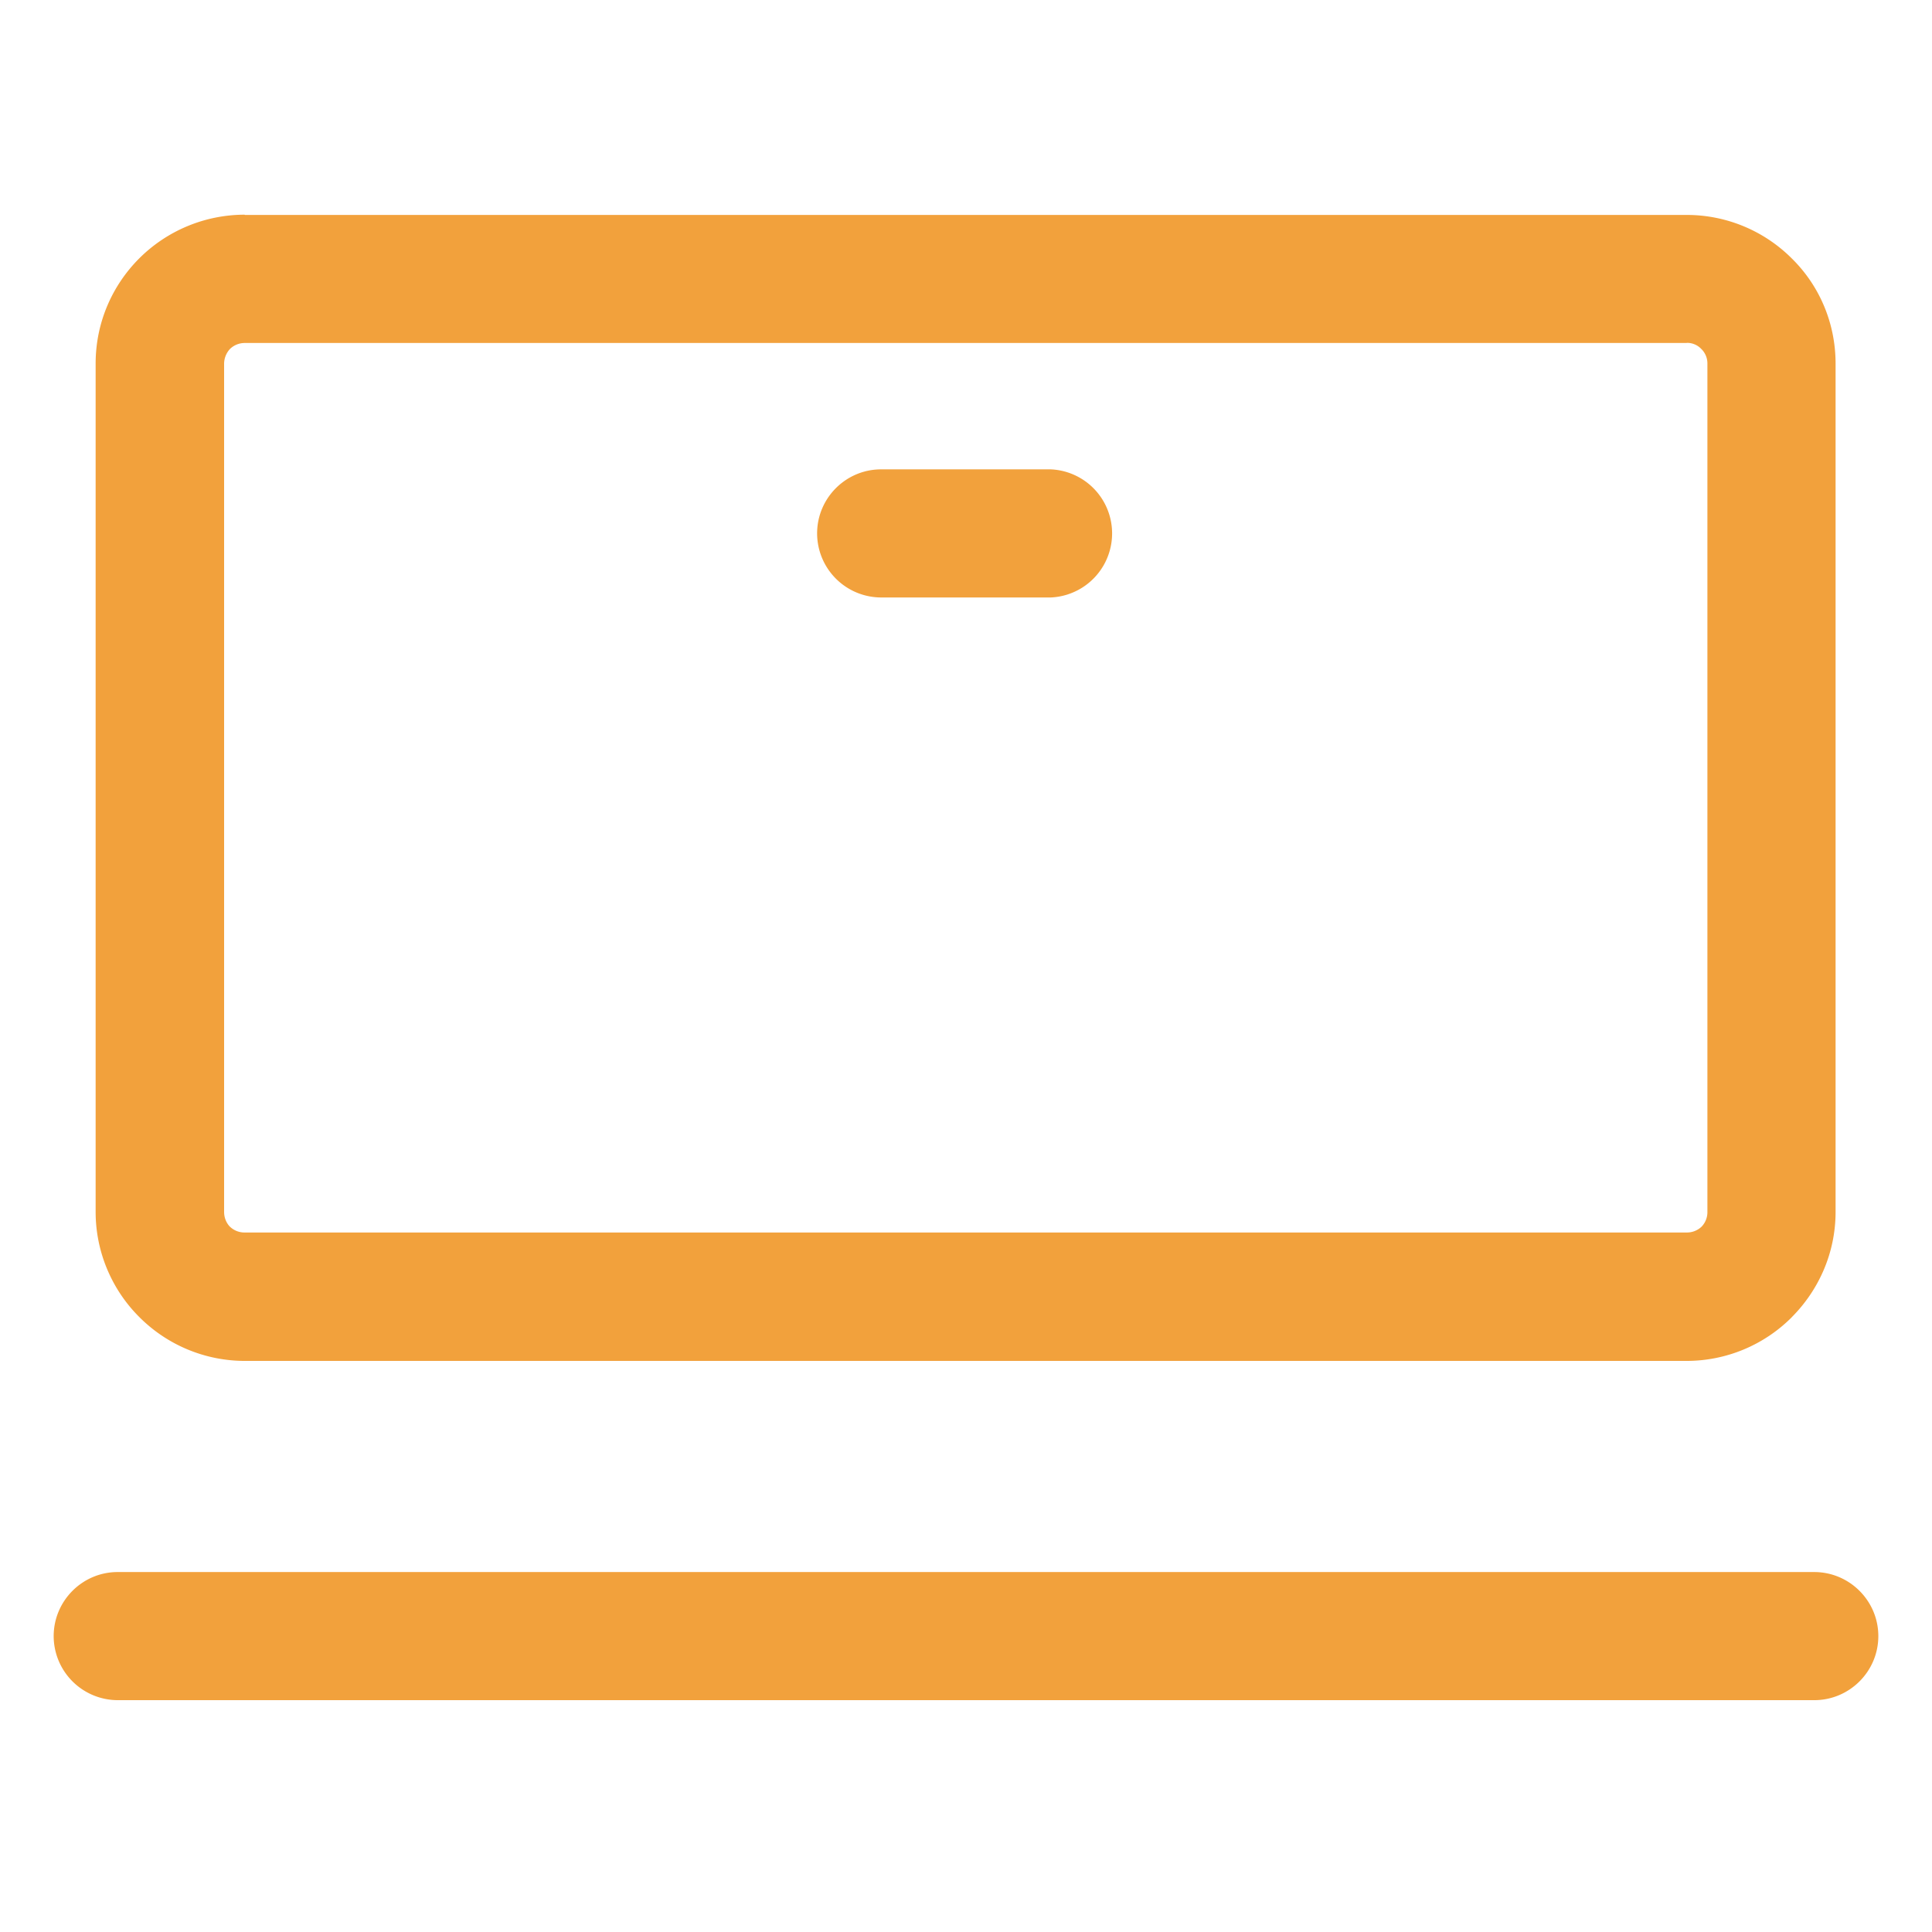 <svg width="32" height="32" viewBox="0 0 32 32" fill="none" xmlns="http://www.w3.org/2000/svg"><path d="M27.94 5.681H4.057a.351.351 0 00-.244.095.362.362 0 00-.101.247v14.05c0 .098.037.182.094.243l.004.003a.345.345 0 00.243.095h23.885a.351.351 0 00.244-.095l.003-.003a.345.345 0 00.095-.243V6.023a.334.334 0 00-.102-.244.323.323 0 00-.243-.1l.007.002zM14.595 9.896a1.063 1.063 0 01-1.061-1.061c0-.585.476-1.061 1.06-1.061h2.81a1.062 1.062 0 010 2.122h-2.81zM1.95 28.16A1.063 1.063 0 01.889 27.1c0-.585.476-1.062 1.06-1.062h28.1c.585 0 1.062.477 1.062 1.061 0 .585-.477 1.061-1.061 1.061H1.95zm2.106-24.6H27.94a2.46 2.46 0 011.74.723c.45.443.723 1.061.723 1.74v14.05c0 .677-.277 1.292-.723 1.741l-.003.004a2.46 2.46 0 01-1.74.723H4.051a2.467 2.467 0 01-1.74-.723l-.004-.004a2.461 2.461 0 01-.723-1.74V6.023c0-.683.277-1.298.723-1.744a2.475 2.475 0 011.744-.723l.004.003z" fill="#F2A13C"/></svg>